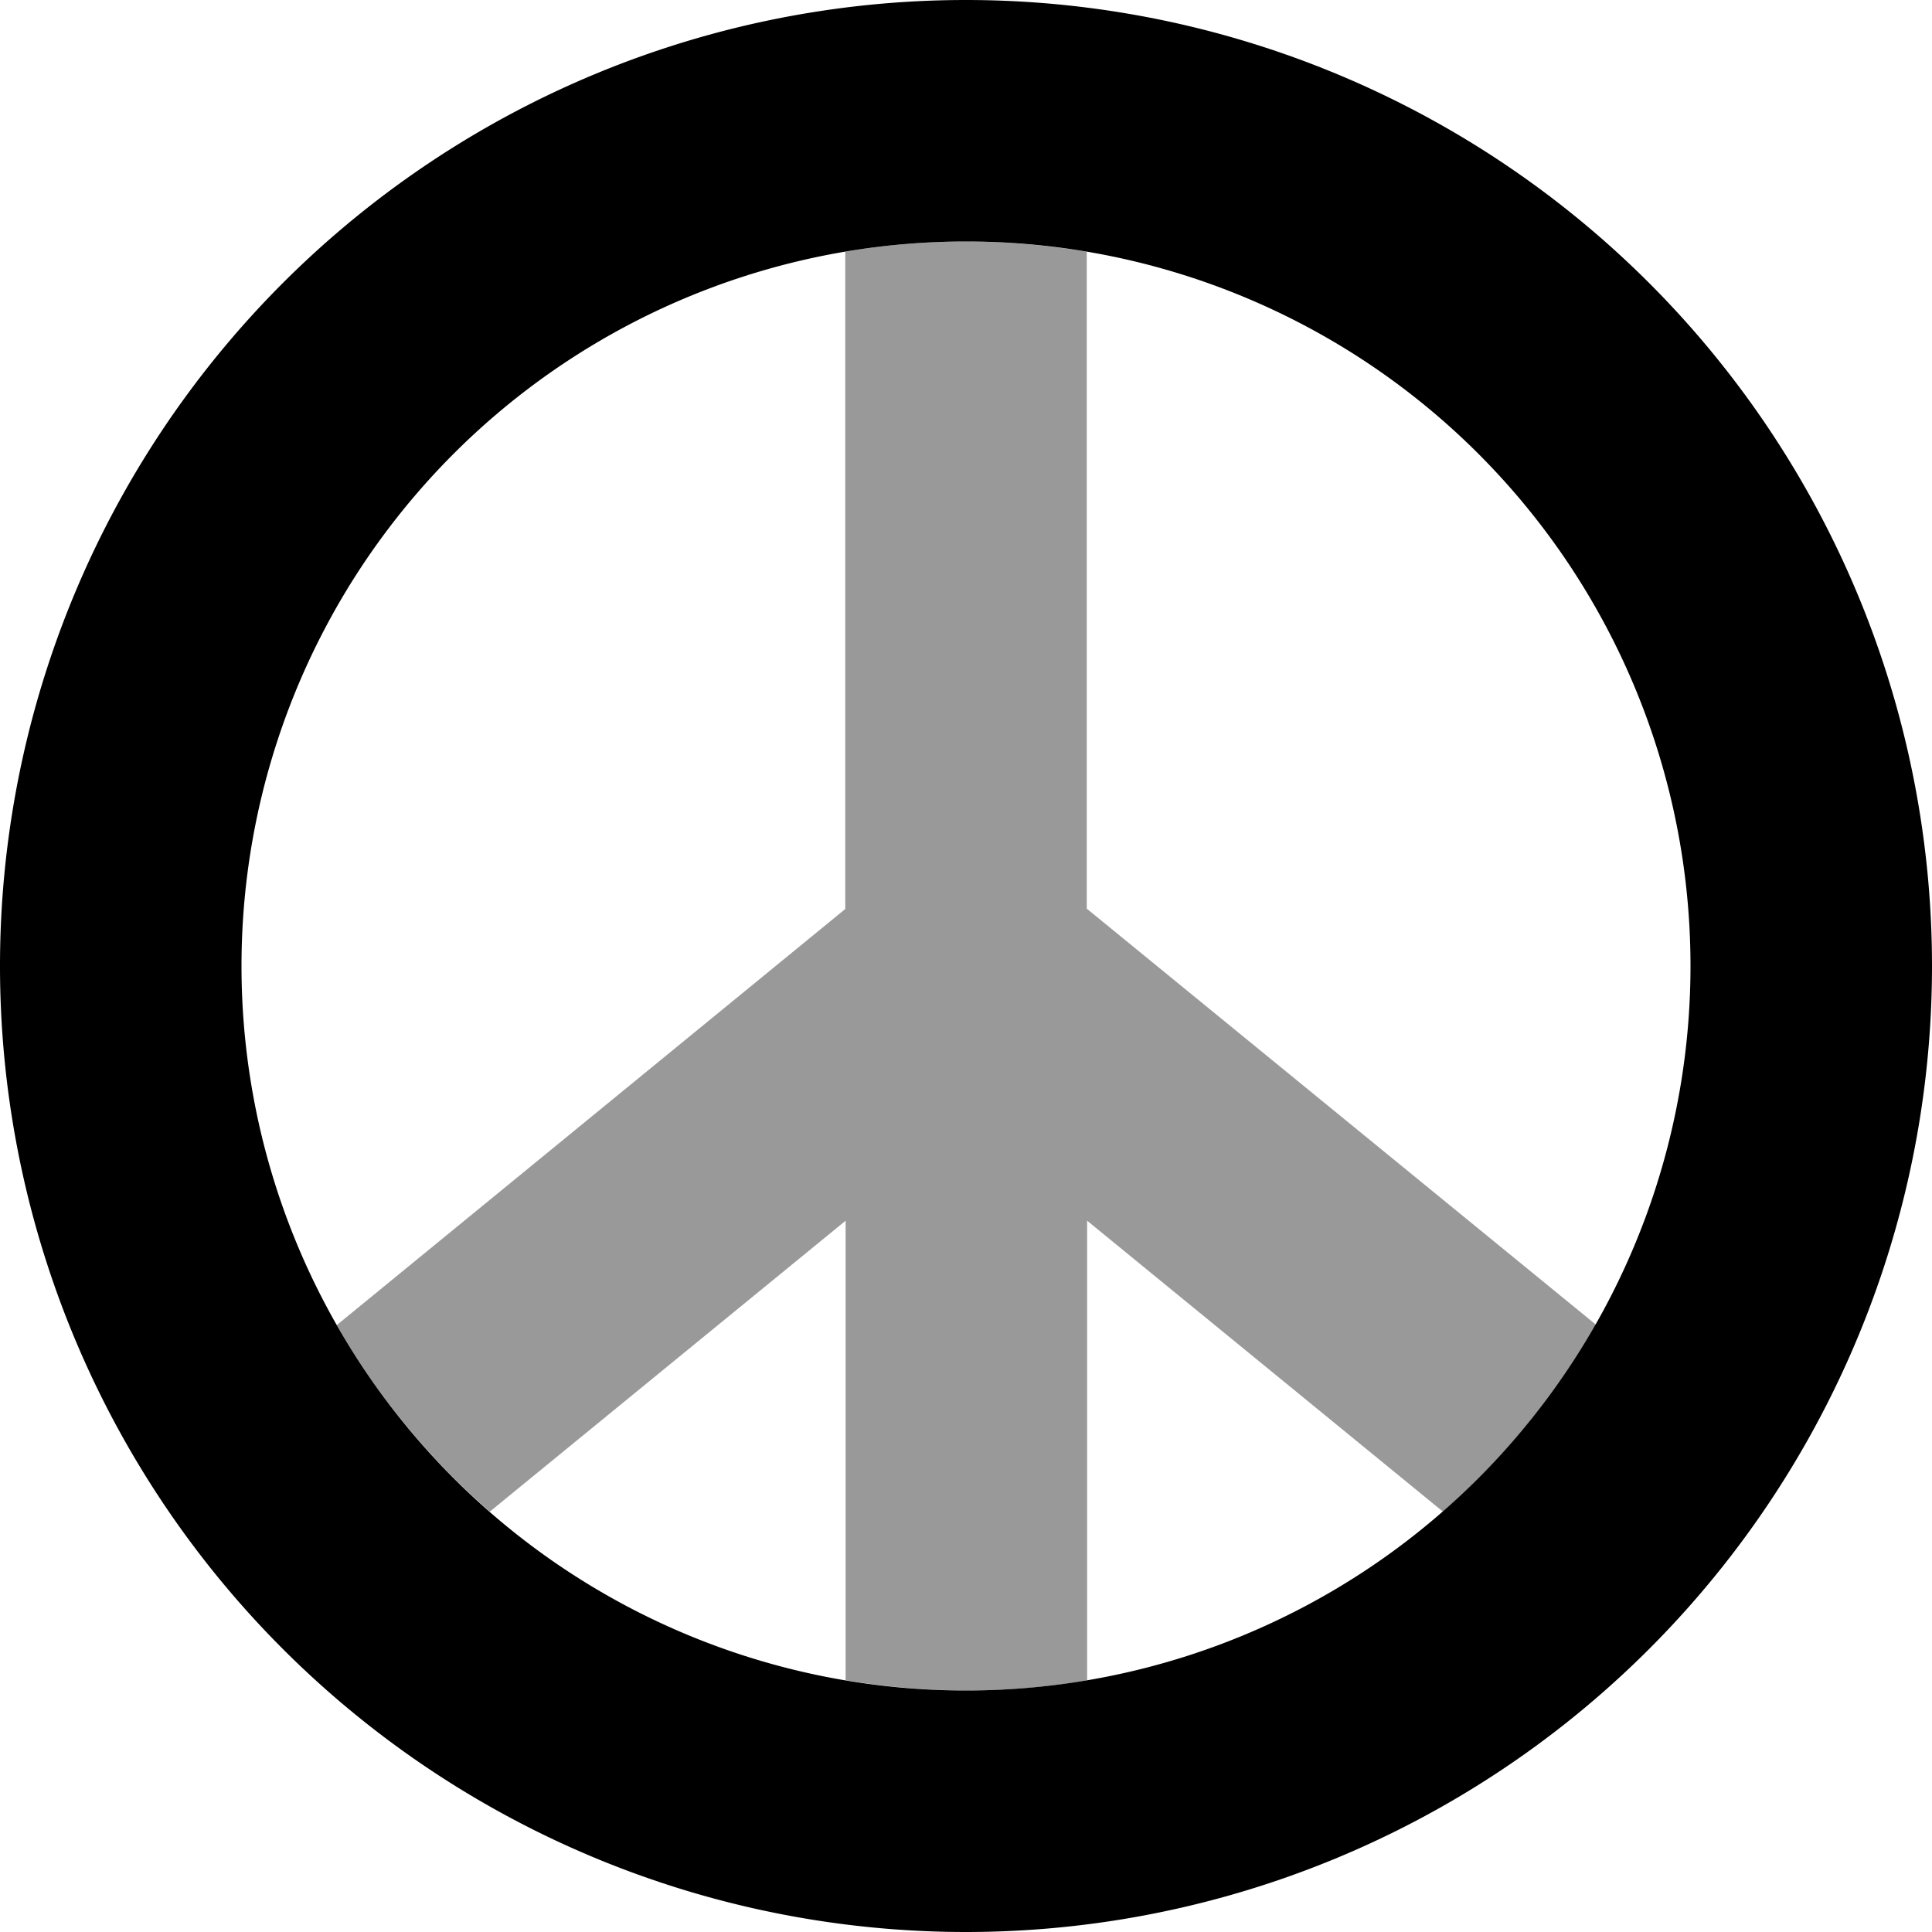 <svg xmlns="http://www.w3.org/2000/svg" viewBox="0 0 512 512"><!--! Font Awesome Pro 7.0.0 by @fontawesome - https://fontawesome.com License - https://fontawesome.com/license (Commercial License) Copyright 2025 Fonticons, Inc. --><path style="fill:currentColor;opacity:.4" d="M89.2 351.1c10.7 18.7 24.4 35.4 40.6 49.5l94.3-77.1 0 121.8c10.4 1.7 21.1 2.7 32 2.7s21.6-.9 32-2.7l0-121.8 94.3 77.1c16.1-14.1 29.9-30.8 40.6-49.5L288 240.8 288 66.7c-10.4-1.7-21.1-2.7-32-2.7s-21.6 .9-32 2.7l0 174.2-134.8 110.3z"/><path style="fill:currentColor;opacity:1" d="M256 64a192 192 0 1 1 0 384 192 192 0 1 1 0-384zm0 448a256 256 0 1 0 0-512 256 256 0 1 0 0 512z"/></svg>
